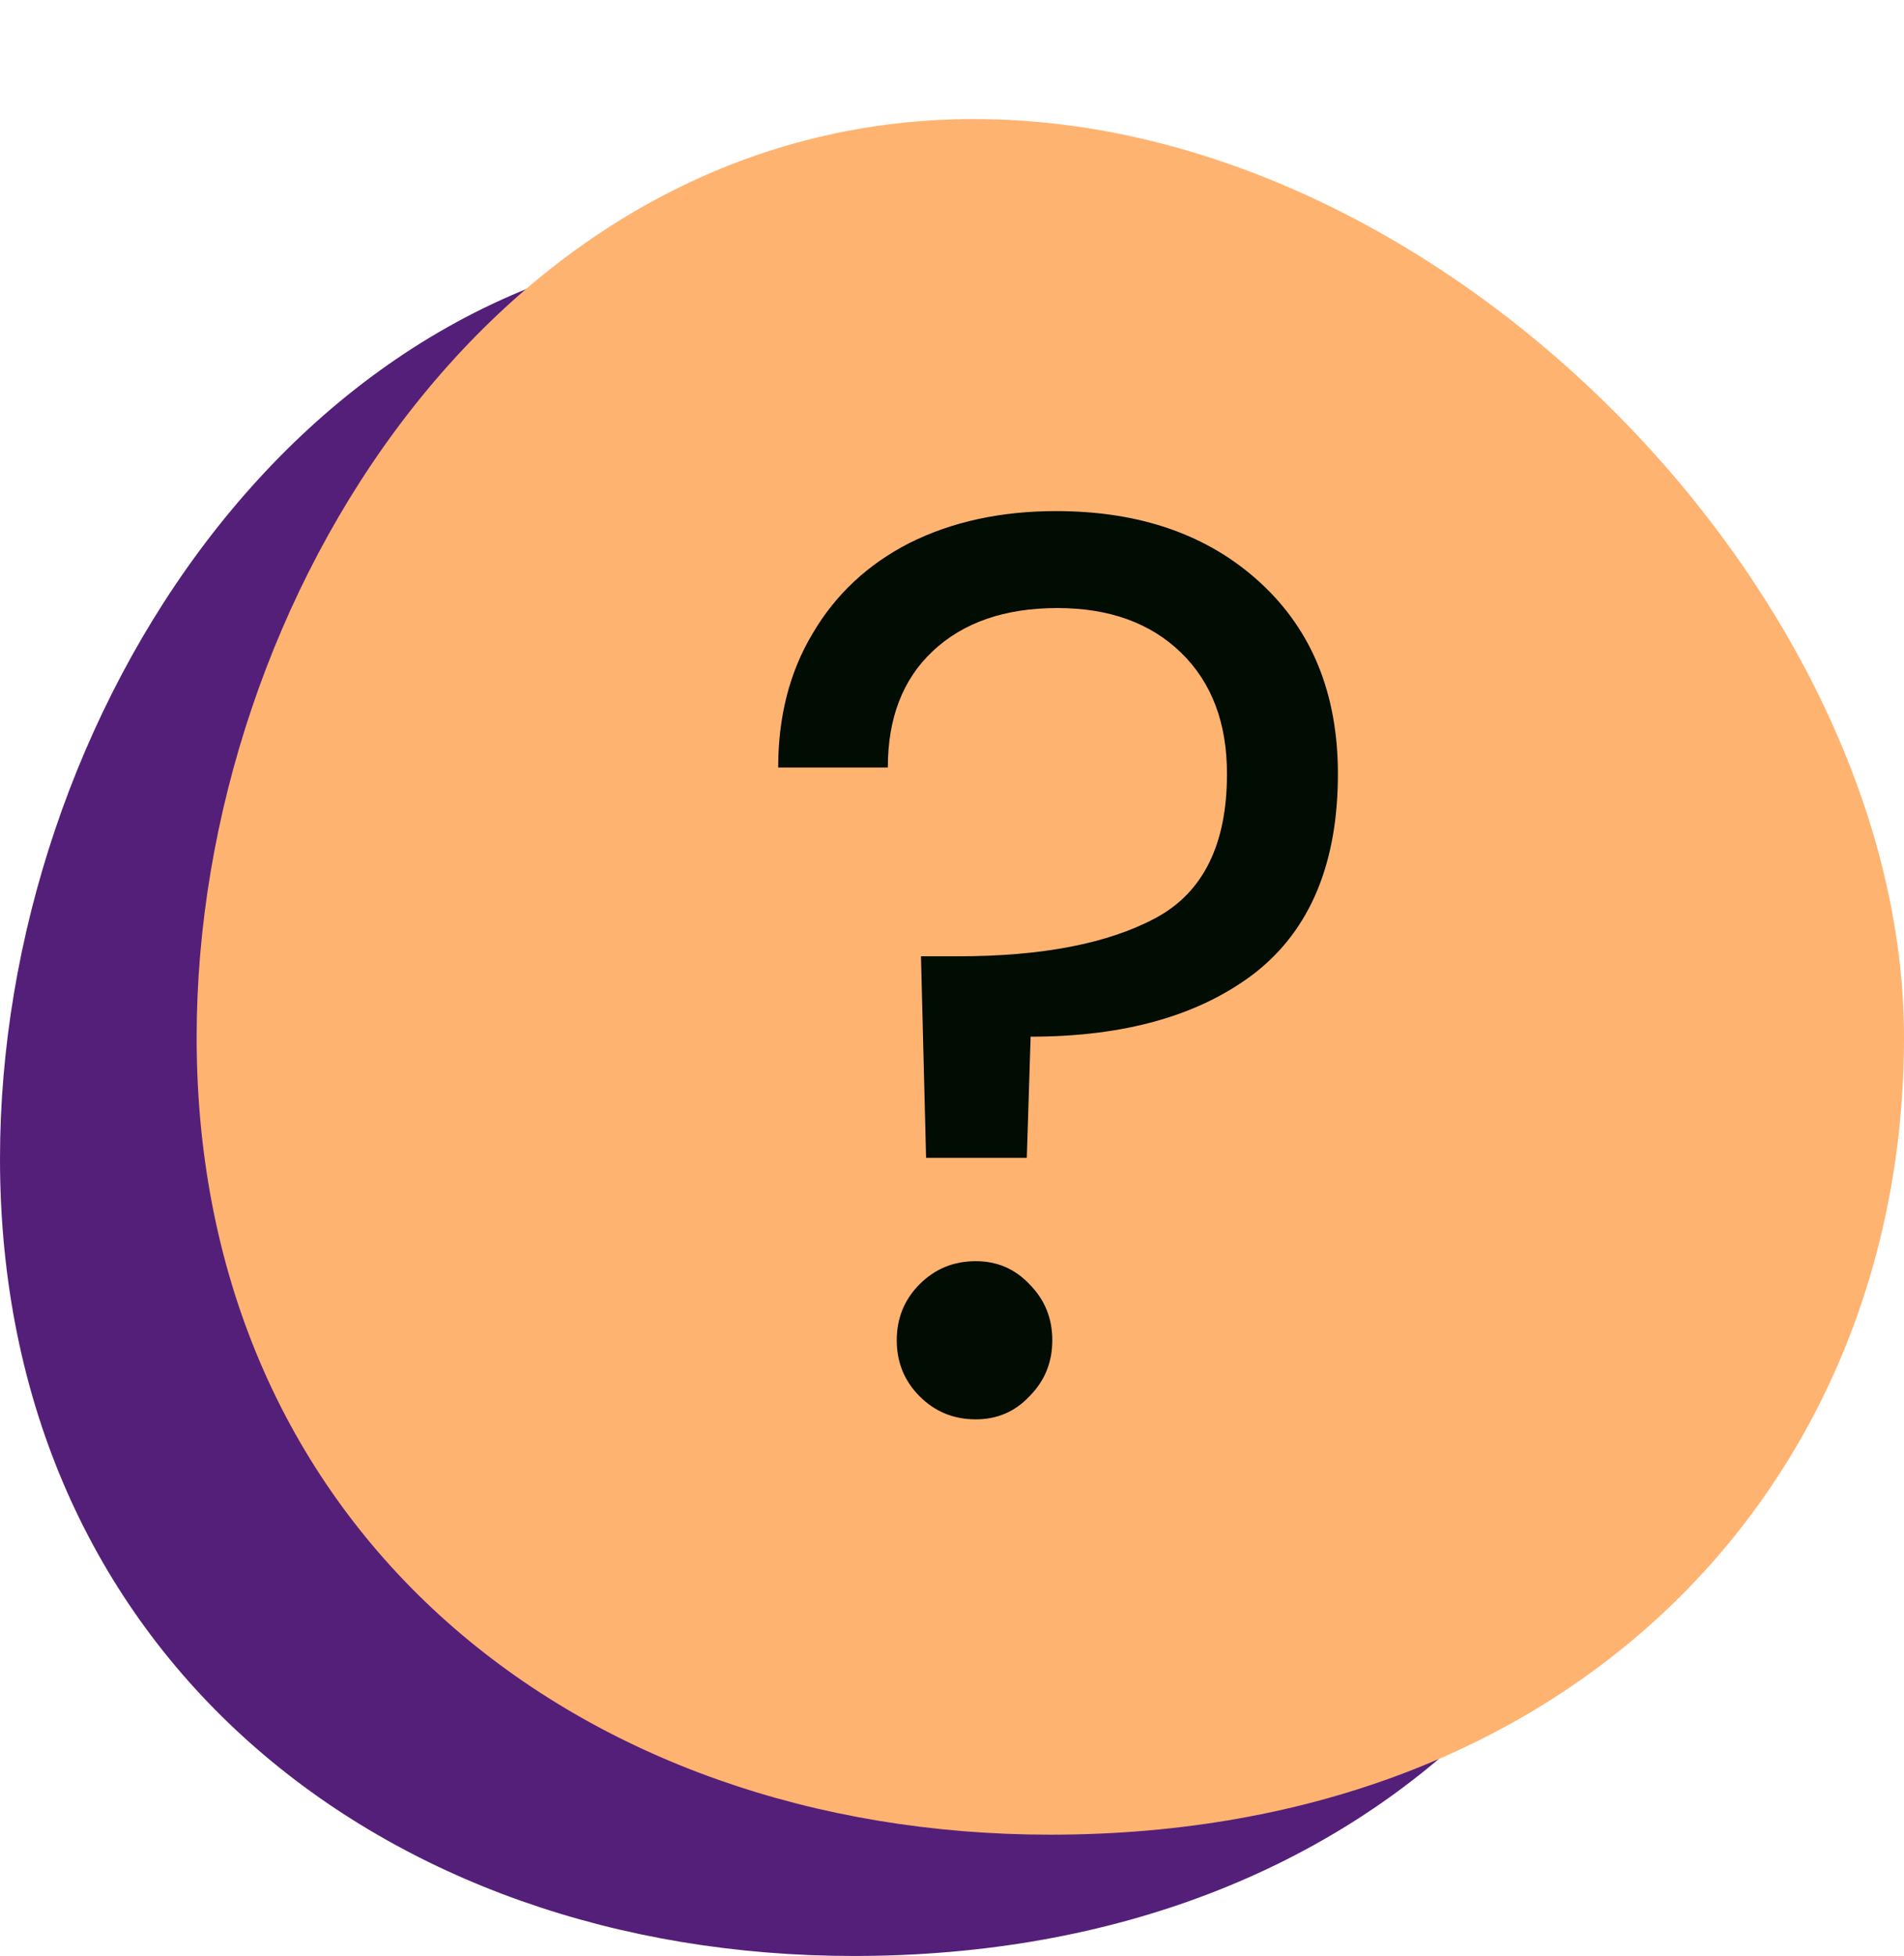 <svg width="112" height="115" viewBox="0 0 112 115" fill="none" xmlns="http://www.w3.org/2000/svg">
<path d="M100.433 68.123C100.433 94.013 81.334 115 50.217 115C22.483 115 0 97.212 0 68.123C0 42.234 17.992 14.131 45.726 14.131C73.46 14.131 100.433 42.234 100.433 68.123Z" fill="#541F79"/>
<path d="M112 60.992C112 86.882 92.901 107.869 61.783 107.869C34.05 107.869 11.567 90.081 11.567 60.992C11.567 35.103 29.559 7 57.293 7C85.026 7 112 35.103 112 60.992Z" fill="#FFB371"/>
<path d="M62.125 30.05C67.075 30.05 71.075 31.45 74.125 34.25C77.175 37.05 78.7 40.8 78.7 45.5C78.7 50.75 77.075 54.65 73.825 57.2C70.575 59.7 66.175 60.95 60.625 60.95L60.4 68.075H54.475L54.175 56.225H56.35C61.3 56.225 65.175 55.475 67.975 53.975C70.775 52.475 72.175 49.65 72.175 45.5C72.175 42.5 71.275 40.125 69.475 38.375C67.675 36.625 65.25 35.75 62.2 35.75C59.1 35.75 56.65 36.6 54.85 38.3C53.1 39.95 52.225 42.225 52.225 45.125H45.775C45.775 42.125 46.45 39.5 47.8 37.25C49.15 34.95 51.05 33.175 53.5 31.925C56 30.675 58.875 30.05 62.125 30.05ZM57.4 83.45C56.1 83.45 55 83 54.1 82.1C53.2 81.2 52.75 80.1 52.75 78.8C52.75 77.5 53.2 76.4 54.1 75.5C55 74.6 56.1 74.15 57.4 74.15C58.65 74.15 59.7 74.6 60.55 75.5C61.45 76.4 61.9 77.5 61.9 78.8C61.9 80.1 61.45 81.2 60.55 82.1C59.7 83 58.65 83.45 57.4 83.45Z" fill="#010C02"/>
</svg>
